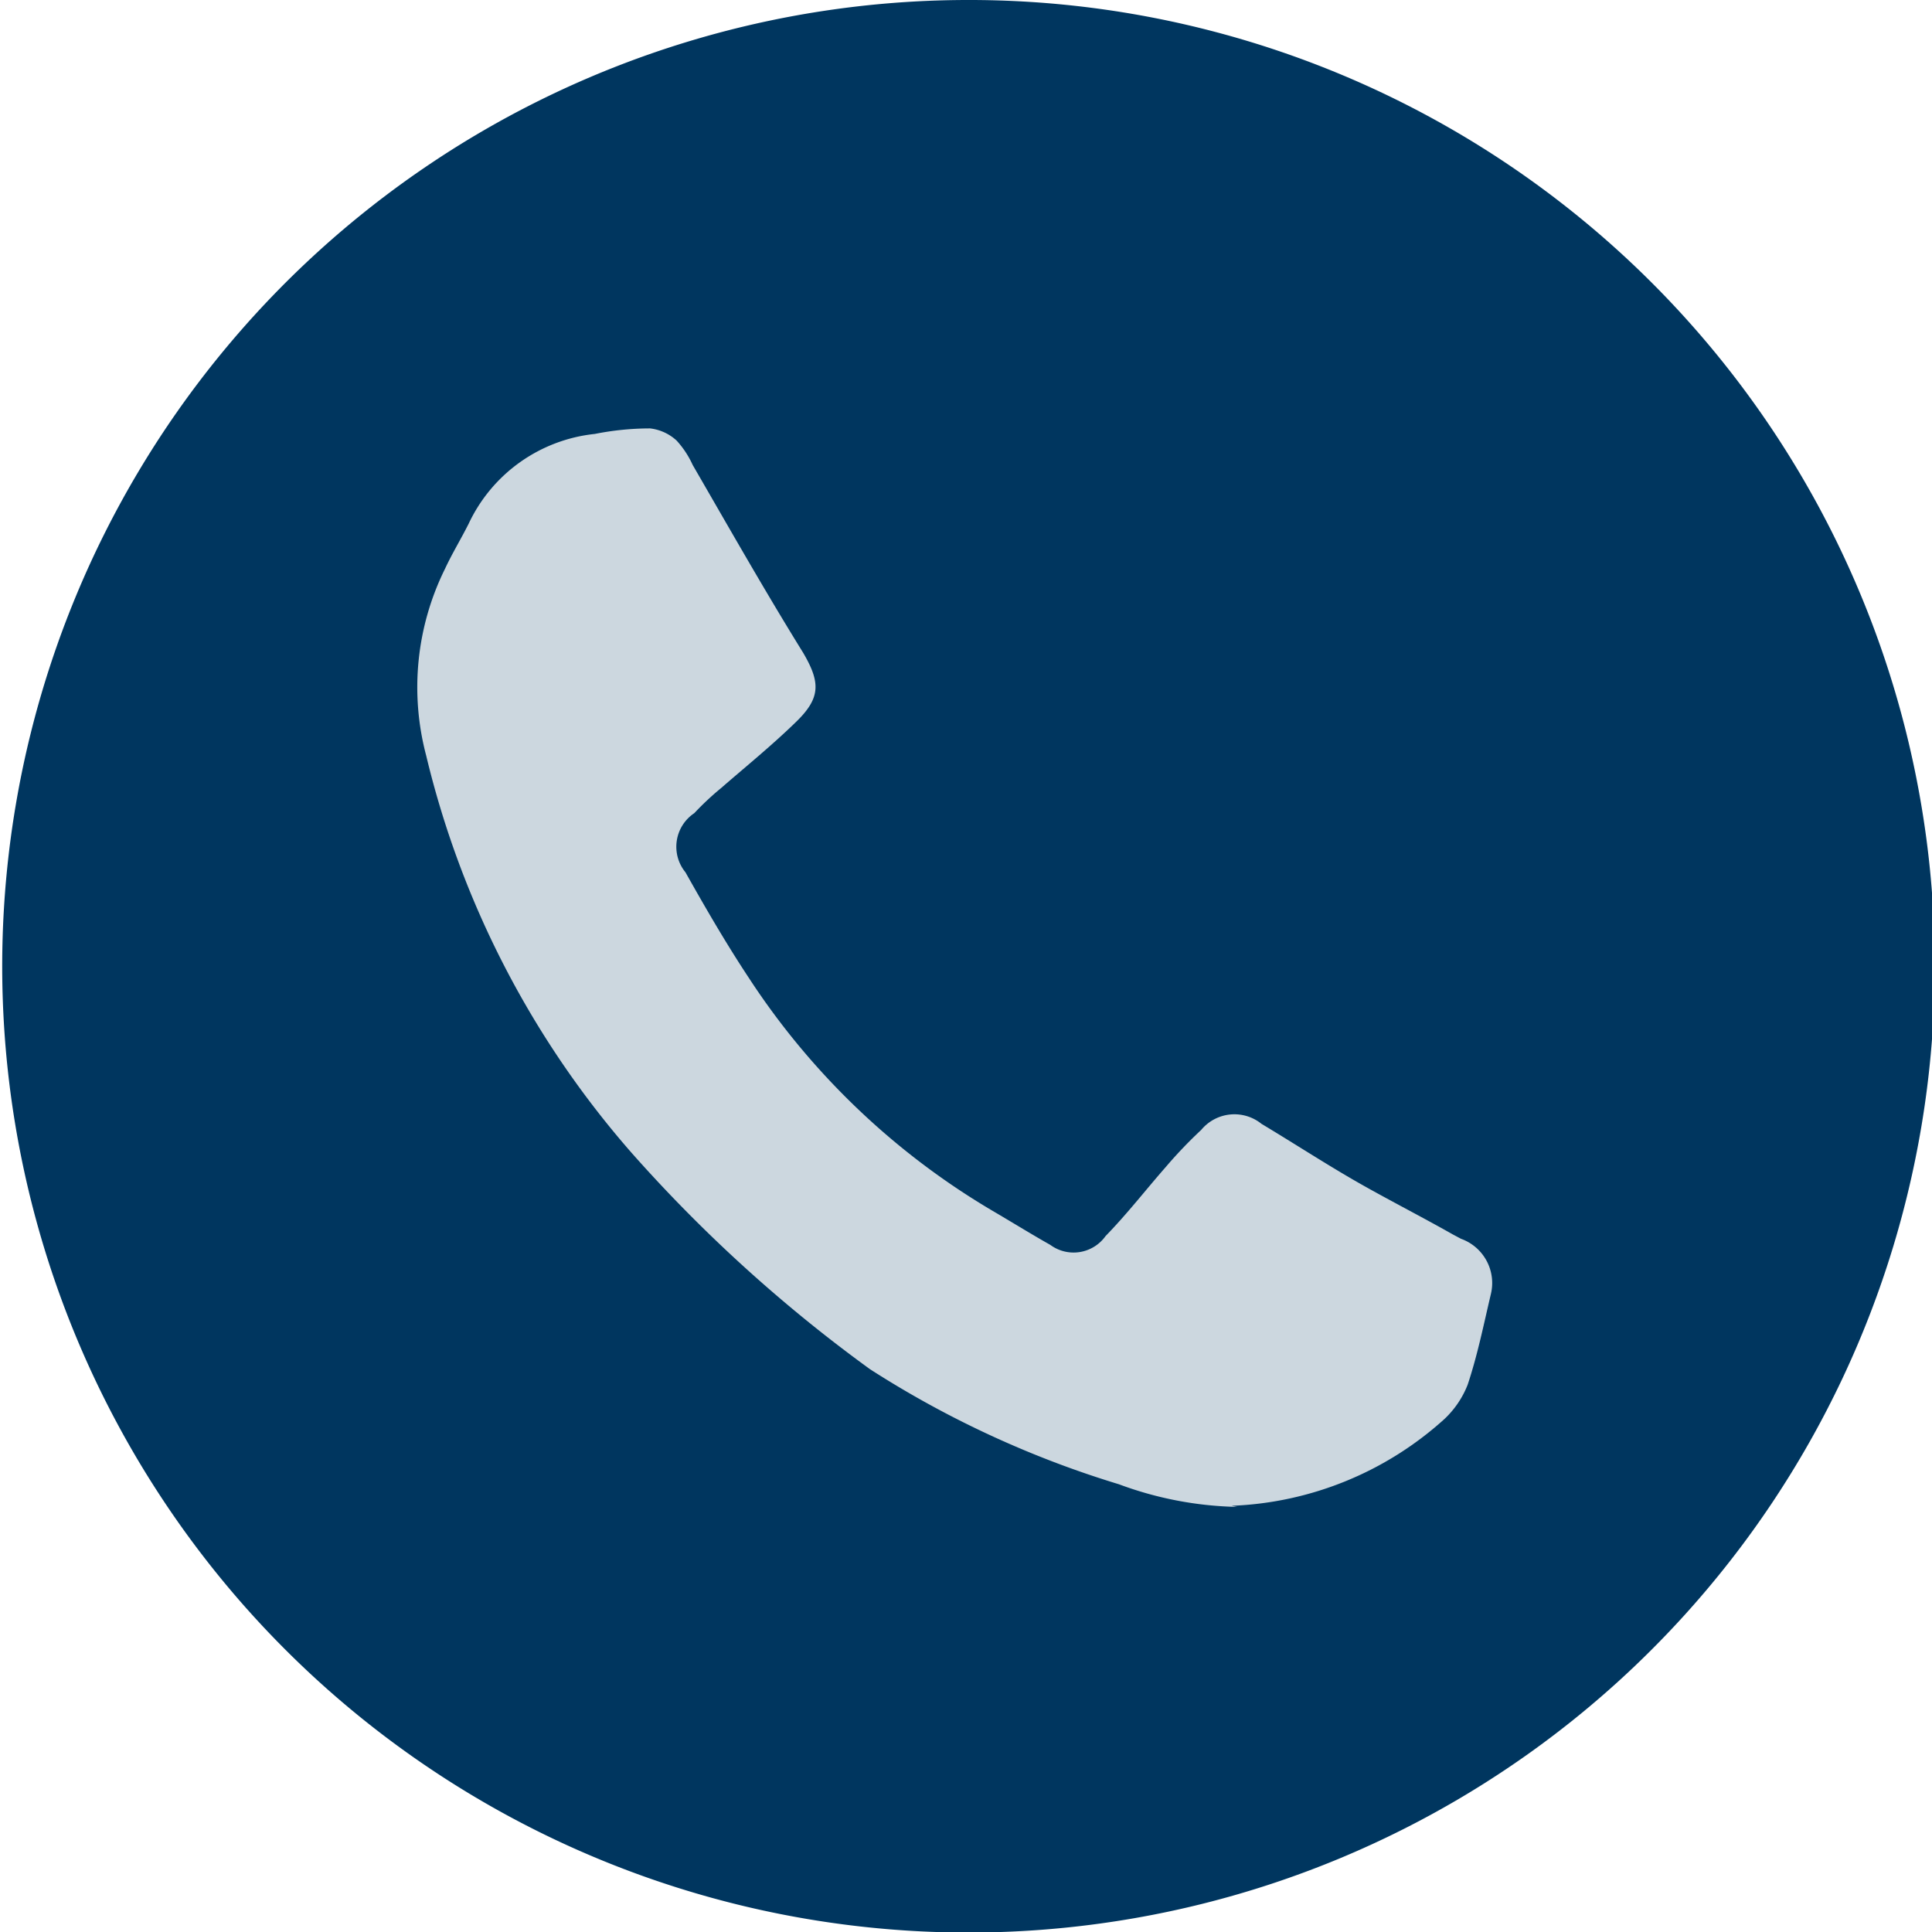 <?xml version="1.0" encoding="UTF-8"?>
<svg xmlns="http://www.w3.org/2000/svg" height="34.95" viewBox="0 0 34.95 34.95" width="34.95">
  <path d="m35 17.48a17.48 17.48 0 1 1 -17.53-17.48 17.47 17.47 0 0 1 17.53 17.48" fill="#00365f"></path>
  <path d="m22.38 27.26a6.5 6.5 0 0 1 -2.14-.41 18 18 0 0 1 -4.5-2.08 26.67 26.67 0 0 1 -4.31-3.91 16.86 16.86 0 0 1 -3.72-7.19 4.83 4.83 0 0 1 .34-3.38c.13-.28.29-.54.43-.82a2.85 2.85 0 0 1 2.28-1.62 5.11 5.11 0 0 1 1-.1.85.85 0 0 1 .48.22 1.68 1.68 0 0 1 .29.44c.66 1.14 1.3 2.27 2 3.4.31.53.32.81-.12 1.24s-.91.81-1.37 1.21a5.11 5.11 0 0 0 -.48.45.73.73 0 0 0 -.16 1.07c.36.64.73 1.28 1.14 1.9a13.38 13.38 0 0 0 4.46 4.25c.34.2.68.41 1 .59a.71.71 0 0 0 1-.16c.39-.4.73-.84 1.09-1.25a8.14 8.14 0 0 1 .64-.67.78.78 0 0 1 1.09-.11c.55.33 1.09.68 1.64 1s1.22.66 1.82 1l.15.08a.85.85 0 0 1 .54 1c-.13.55-.24 1.1-.42 1.64a1.71 1.71 0 0 1 -.42.62 6.08 6.08 0 0 1 -3.85 1.57" fill="#ccd7df"></path>
</svg>

